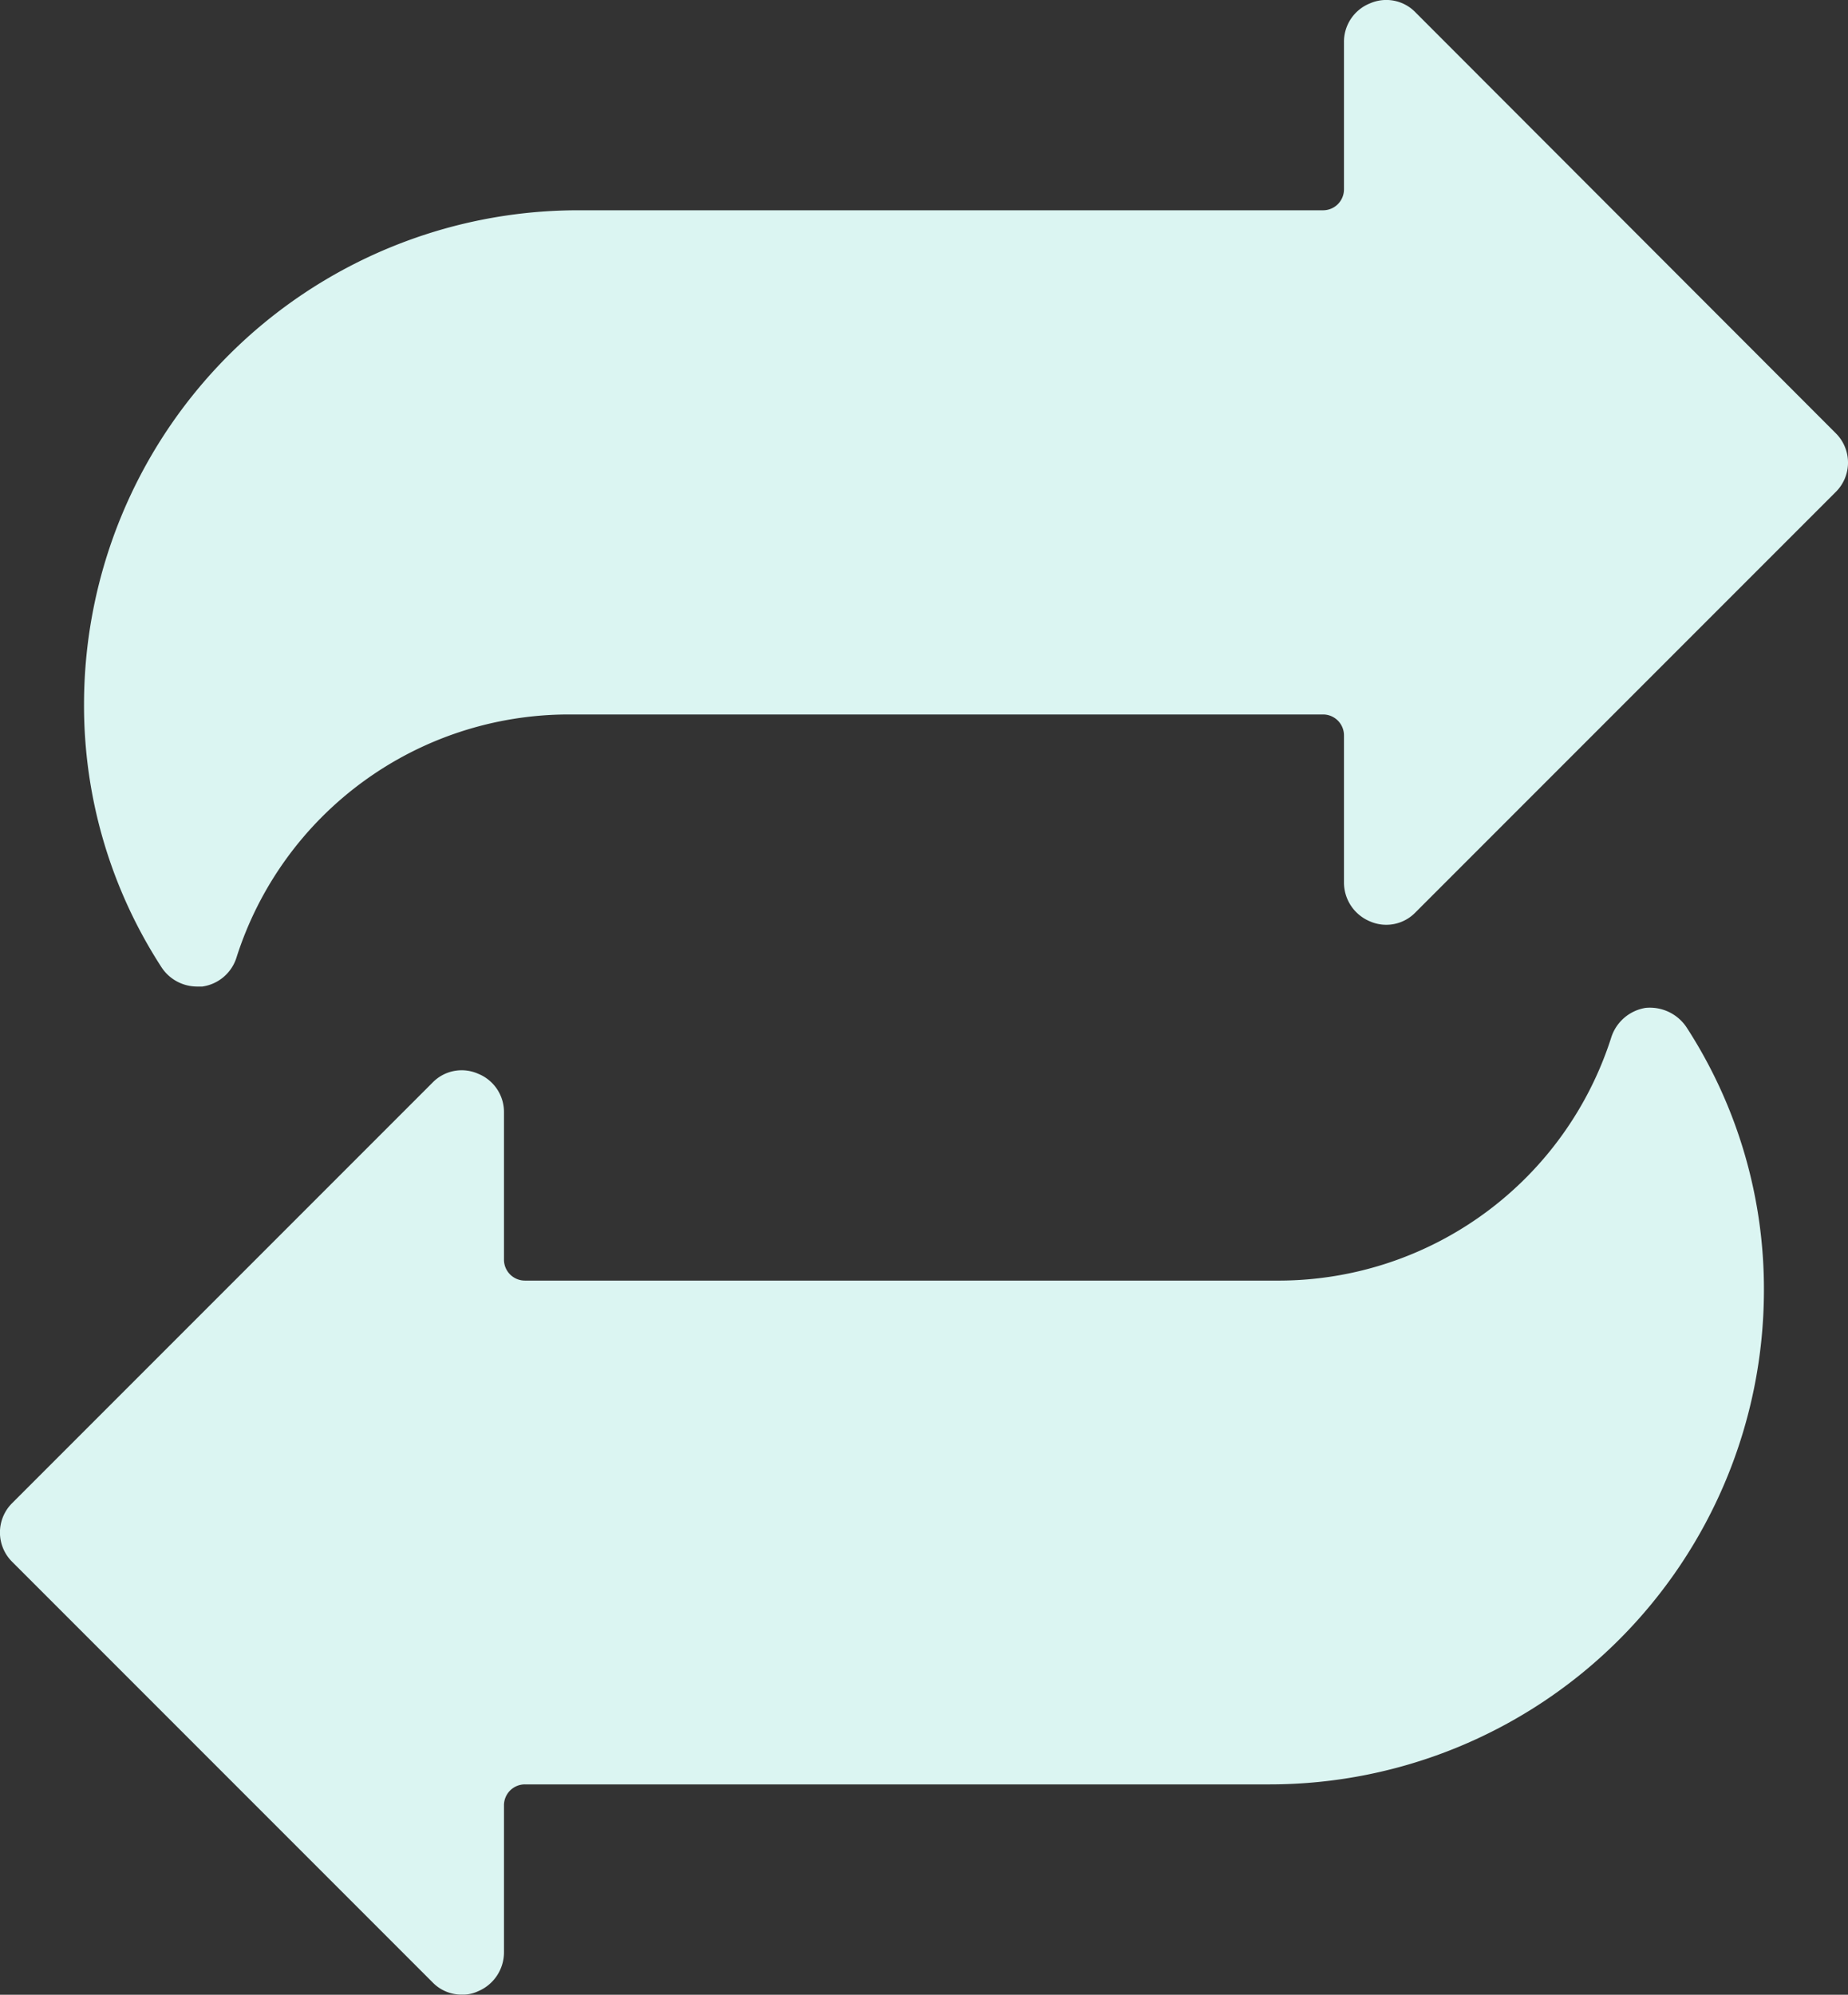 <svg xmlns="http://www.w3.org/2000/svg" width="38.091" height="41.103" viewBox="0 0 38.091 41.103"><rect x="0" y="0" width="38.091" height="41.103" fill="#333333" stroke="none"/><defs><style>.a{fill:#dbf5f2;}</style></defs><path class="a" d="M221.449,1128.39a.837.837,0,0,0-.944-.19.852.852,0,0,0-.535.8v3.03a.431.431,0,0,1-.433.433H204.18A10.185,10.185,0,0,0,194,1142.622a9.908,9.908,0,0,0,1.595,5.436.877.877,0,0,0,.725.4h.119a.865.865,0,0,0,.706-.606,7.19,7.19,0,0,1,6.827-5h15.565a.431.431,0,0,1,.433.433v3.03a.867.867,0,0,0,.535.8.838.838,0,0,0,.944-.19l8.657-8.657a.852.852,0,0,0,0-1.212Z" transform="translate(-192.268 -1128.13)"/><path class="a" d="M219.386,1145.742H203.821a.431.431,0,0,1-.433-.433v-3.03a.85.85,0,0,0-.535-.8.837.837,0,0,0-.944.19l-8.657,8.657a.852.852,0,0,0,0,1.212l8.657,8.657a.83.83,0,0,0,.613.26.732.732,0,0,0,.331-.069.87.87,0,0,0,.535-.8v-3.03a.431.431,0,0,1,.433-.433h15.357a10.187,10.187,0,0,0,10.18-10.163,9.909,9.909,0,0,0-1.595-5.437.908.908,0,0,0-.845-.4.892.892,0,0,0-.706.606A7.2,7.2,0,0,1,219.386,1145.742Z" transform="translate(-193 -1119.355)"/></svg>